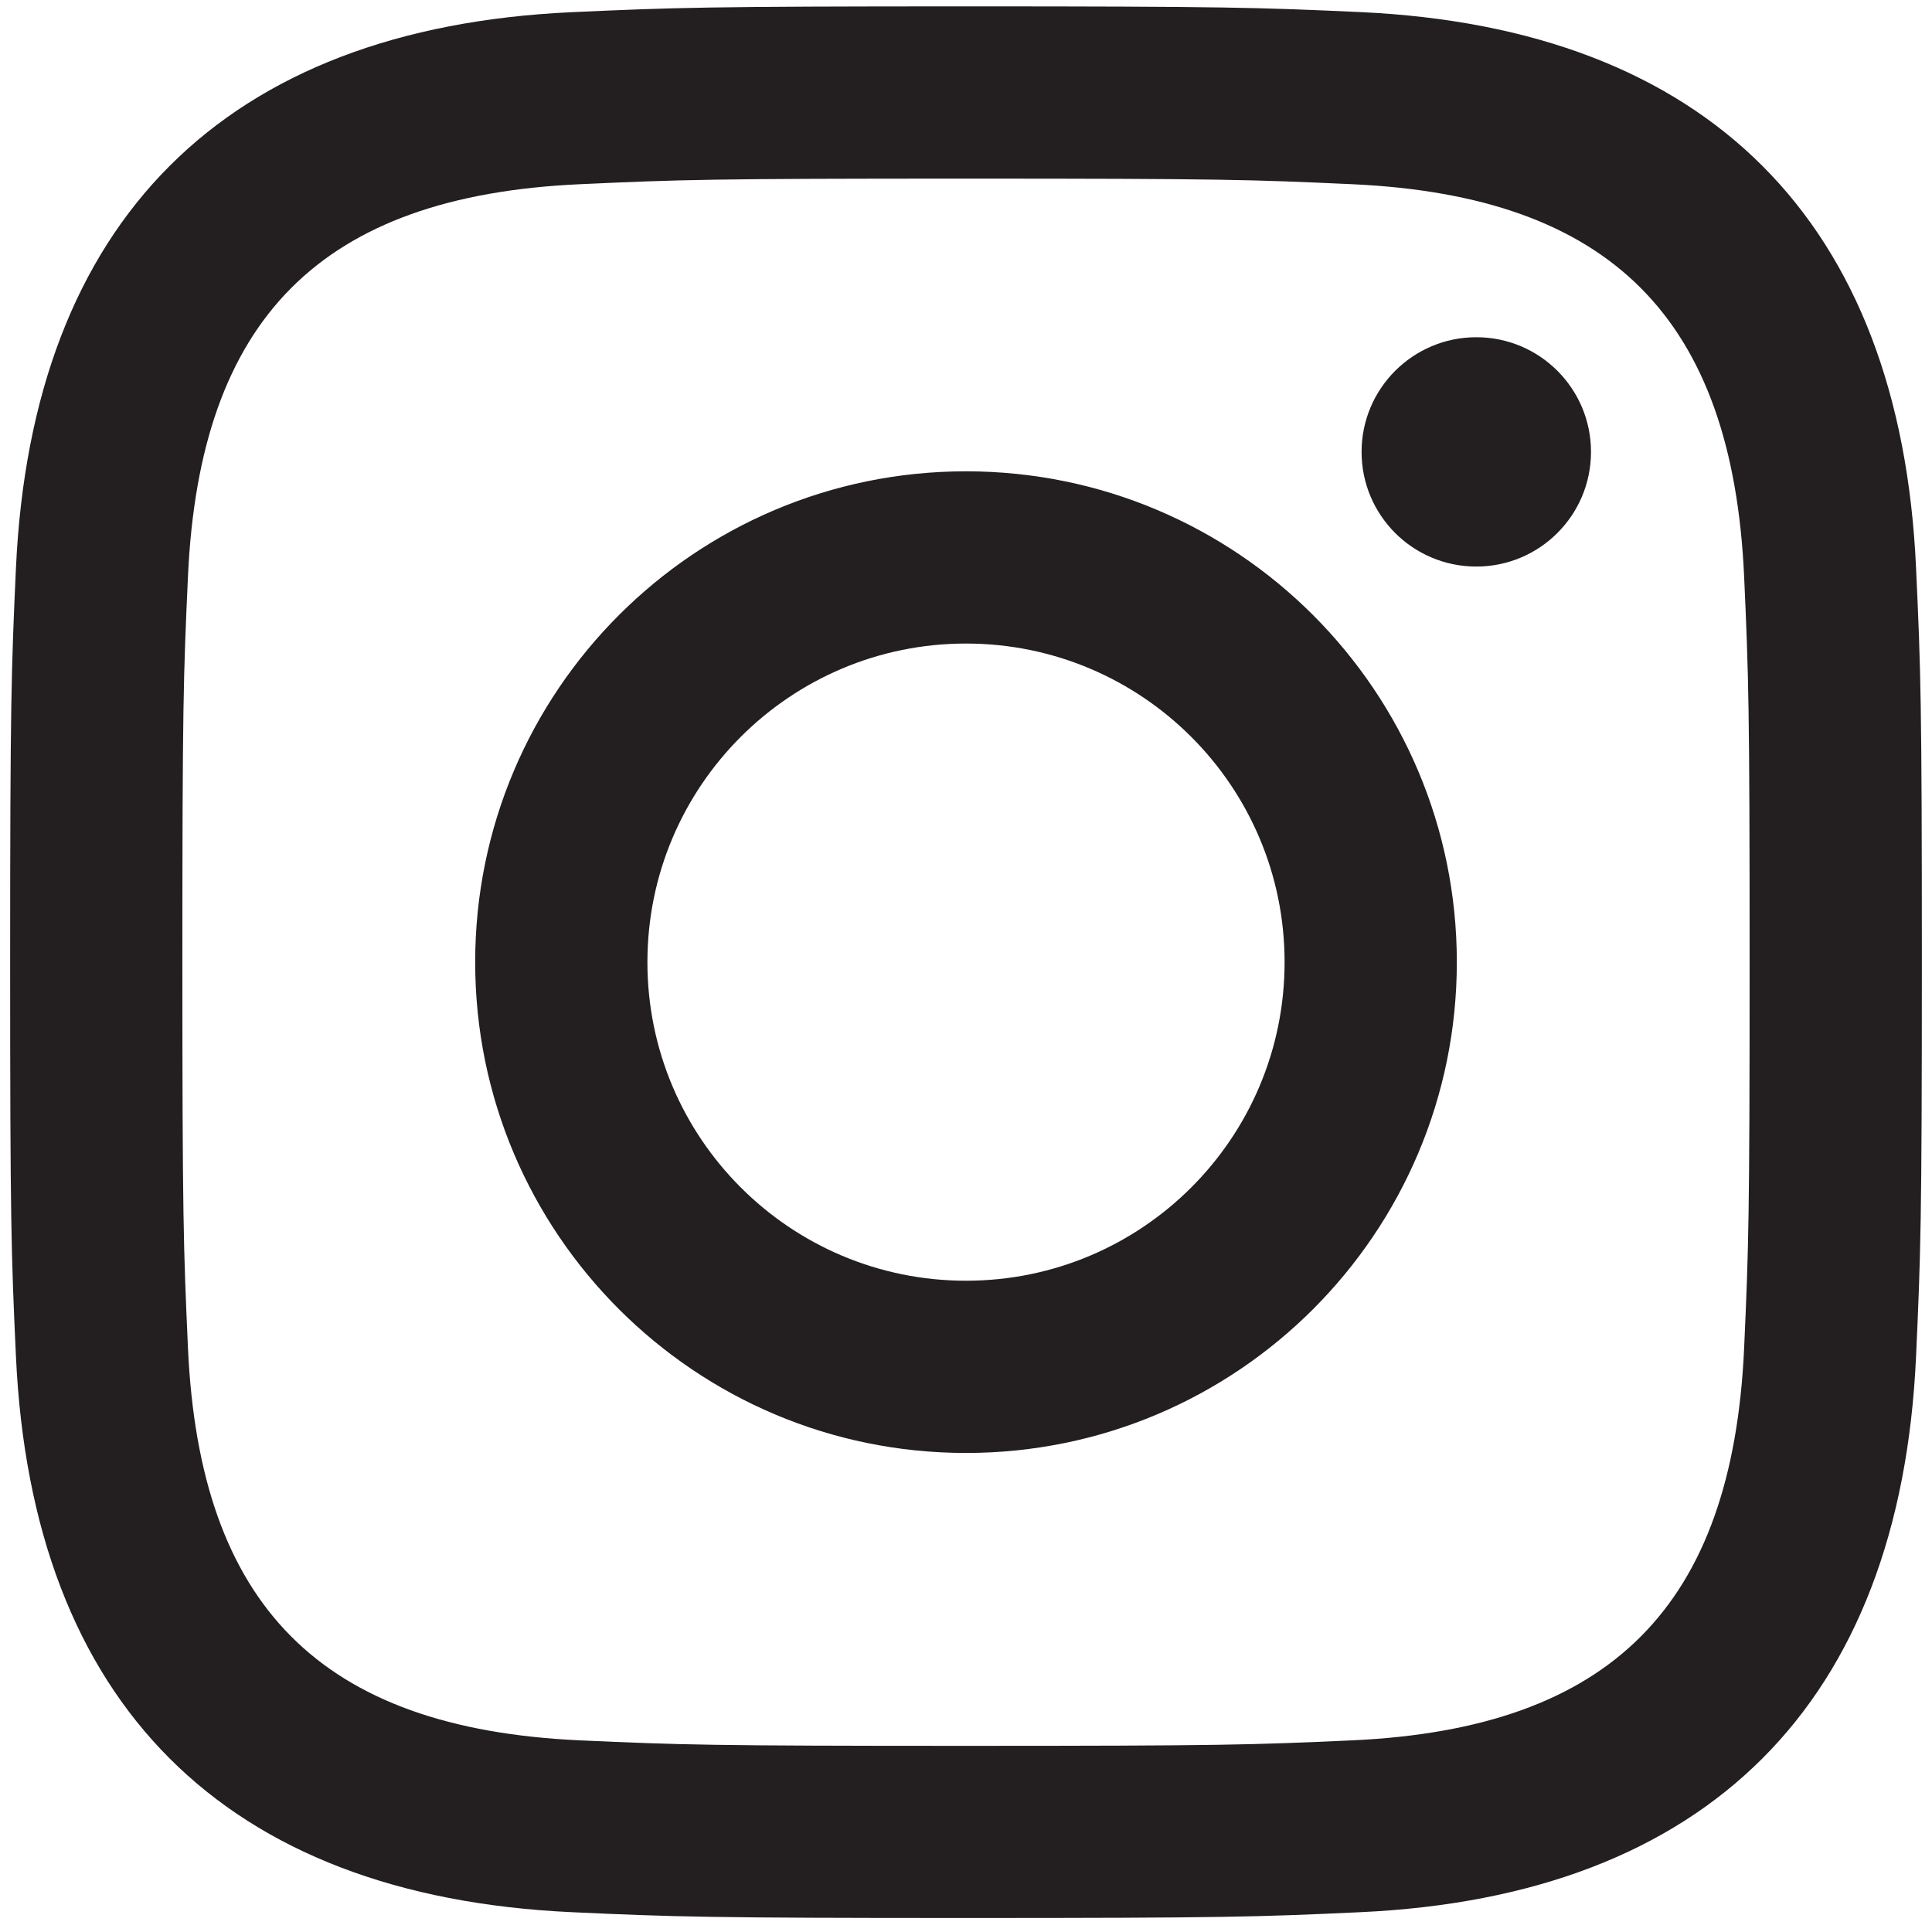 <?xml version="1.0" encoding="utf-8"?>
<!-- Generator: Adobe Illustrator 24.3.0, SVG Export Plug-In . SVG Version: 6.00 Build 0)  -->
<svg version="1.1" id="Layer_1" xmlns="http://www.w3.org/2000/svg" xmlns:xlink="http://www.w3.org/1999/xlink" x="0px" y="0px"
	 viewBox="0 0 200 200" style="enable-background:new 0 0 200 200;" xml:space="preserve">
<style type="text/css">
	.st0{fill:#231F20;}
</style>
<path id="instagram-11" class="st0" d="M100,18.49c26.42,0,29.55,0.1,39.99,0.58c26.81,1.22,39.33,13.94,40.56,40.56
	c0.47,10.43,0.57,13.56,0.57,39.98c0,26.43-0.1,29.55-0.57,39.98c-1.22,26.6-13.72,39.34-40.56,40.57
	c-10.44,0.47-13.56,0.57-39.99,0.57c-26.42,0-29.55-0.1-39.98-0.57c-26.89-1.23-39.34-14-40.56-40.57
	c-0.47-10.43-0.58-13.55-0.58-39.98c0-26.42,0.1-29.55,0.58-39.98c1.22-26.61,13.72-39.34,40.56-40.56
	C70.46,18.59,73.58,18.49,100,18.49z M100,0.66c-26.87,0-30.24,0.12-40.79,0.6C23.27,2.9,3.31,22.84,1.65,58.81
	c-0.48,10.55-0.6,13.92-0.6,40.79c0,26.88,0.11,30.24,0.6,40.8c1.65,35.94,21.59,55.9,57.56,57.55c10.56,0.48,13.92,0.6,40.79,0.6
	s30.24-0.11,40.8-0.6c35.9-1.64,55.92-21.58,57.55-57.55c0.48-10.56,0.6-13.92,0.6-40.8c0-26.87-0.11-30.24-0.6-40.79
	c-1.62-35.9-21.58-55.91-57.55-57.56C130.25,0.77,126.87,0.66,100,0.66z M100,48.79c-28.06,0-50.81,22.75-50.81,50.81
	s22.75,50.81,50.81,50.81s50.81-22.75,50.81-50.81S128.06,48.79,100,48.79z M100,132.58c-18.21,0-32.98-14.76-32.98-32.98
	c0-18.21,14.77-32.98,32.98-32.98s32.98,14.77,32.98,32.98C132.98,117.82,118.22,132.58,100,132.58z M152.83,34.91
	c-6.56,0-11.88,5.31-11.88,11.87s5.31,11.87,11.88,11.87c6.55,0,11.87-5.31,11.87-11.87S159.38,34.91,152.83,34.91z"/>
</svg>
